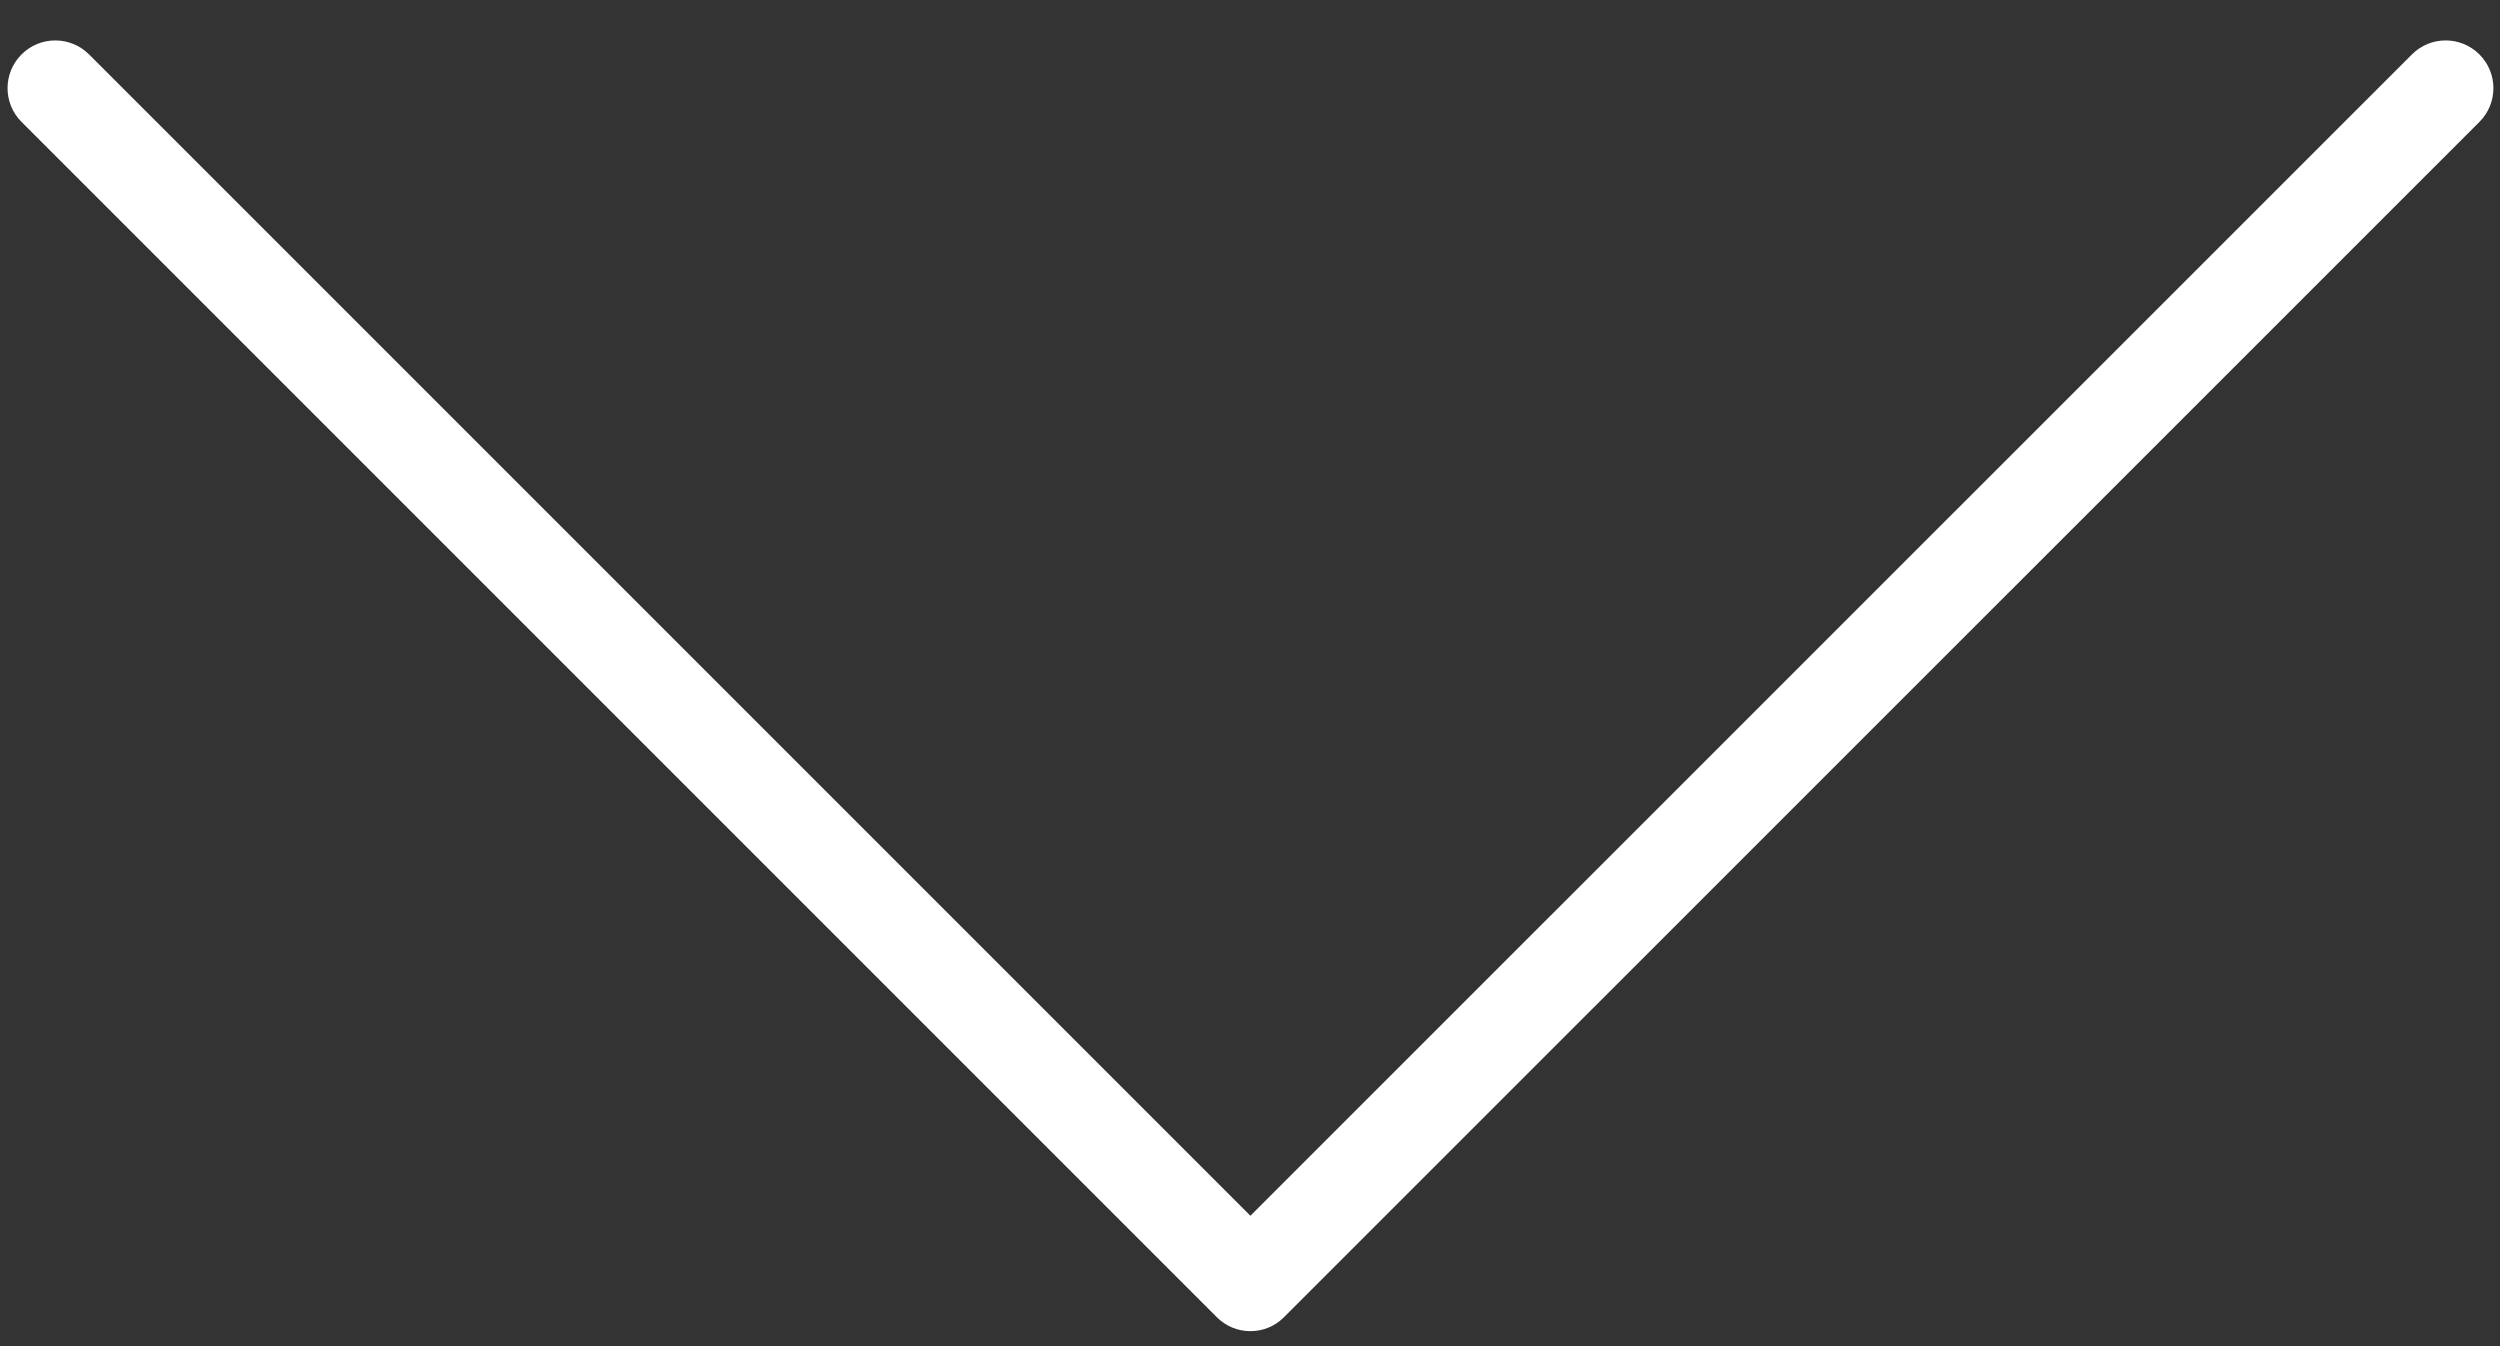<?xml version="1.0" encoding="UTF-8" standalone="no"?>
<svg
   xmlns:dc="http://purl.org/dc/elements/1.1/"
   xmlns:cc="http://creativecommons.org/ns#"
   xmlns:rdf="http://www.w3.org/1999/02/22-rdf-syntax-ns#"
   xmlns:svg="http://www.w3.org/2000/svg"
   xmlns="http://www.w3.org/2000/svg"
   xmlns:sodipodi="http://sodipodi.sourceforge.net/DTD/sodipodi-0.dtd"
   xmlns:inkscape="http://www.inkscape.org/namespaces/inkscape"
   width="13"
   height="7"
   version="1.1"
   id="svg4"
   sodipodi:docname="arrow-down-lang.svg"
   inkscape:version="0.92.2 (5c3e80d, 2017-08-06)">
  <rect width="100%" height="100%" fill="#333333" stroke="none"/>
  <defs
     id="defs8" />
  <sodipodi:namedview
     pagecolor="#ffffff"
     bordercolor="#666666"
     borderopacity="1"
     objecttolerance="10"
     gridtolerance="10"
     guidetolerance="10"
     inkscape:pageopacity="0"
     inkscape:pageshadow="2"
     inkscape:window-width="1920"
     inkscape:window-height="1017"
     id="namedview6"
     showgrid="false"
     inkscape:zoom="50.734911"
     inkscape:cx="2.4467835"
     inkscape:cy="4.2693932"
     inkscape:window-x="-8"
     inkscape:window-y="-8"
     inkscape:window-maximized="1"
     inkscape:current-layer="svg4" />
  <path
     d="m 12.893,0.283 c -0.097,-0.097 -0.254,-0.097 -0.351,0 L 6.502,6.322 0.463,0.283 c -0.097,-0.097 -0.254,-0.097 -0.351,0 -0.097,0.097 -0.097,0.254 0,0.351 L 6.327,6.849 c 0.047,0.047 0.109,0.073 0.175,0.073 0.066,0 0.129,-0.026 0.175,-0.073 L 12.893,0.634 c 0.097,-0.097 0.097,-0.254 0,-0.351 z"
     id="path2"
     inkscape:connector-curvature="0"
     style="fill:#ffffff;stroke-width:0.025" />
</svg>
